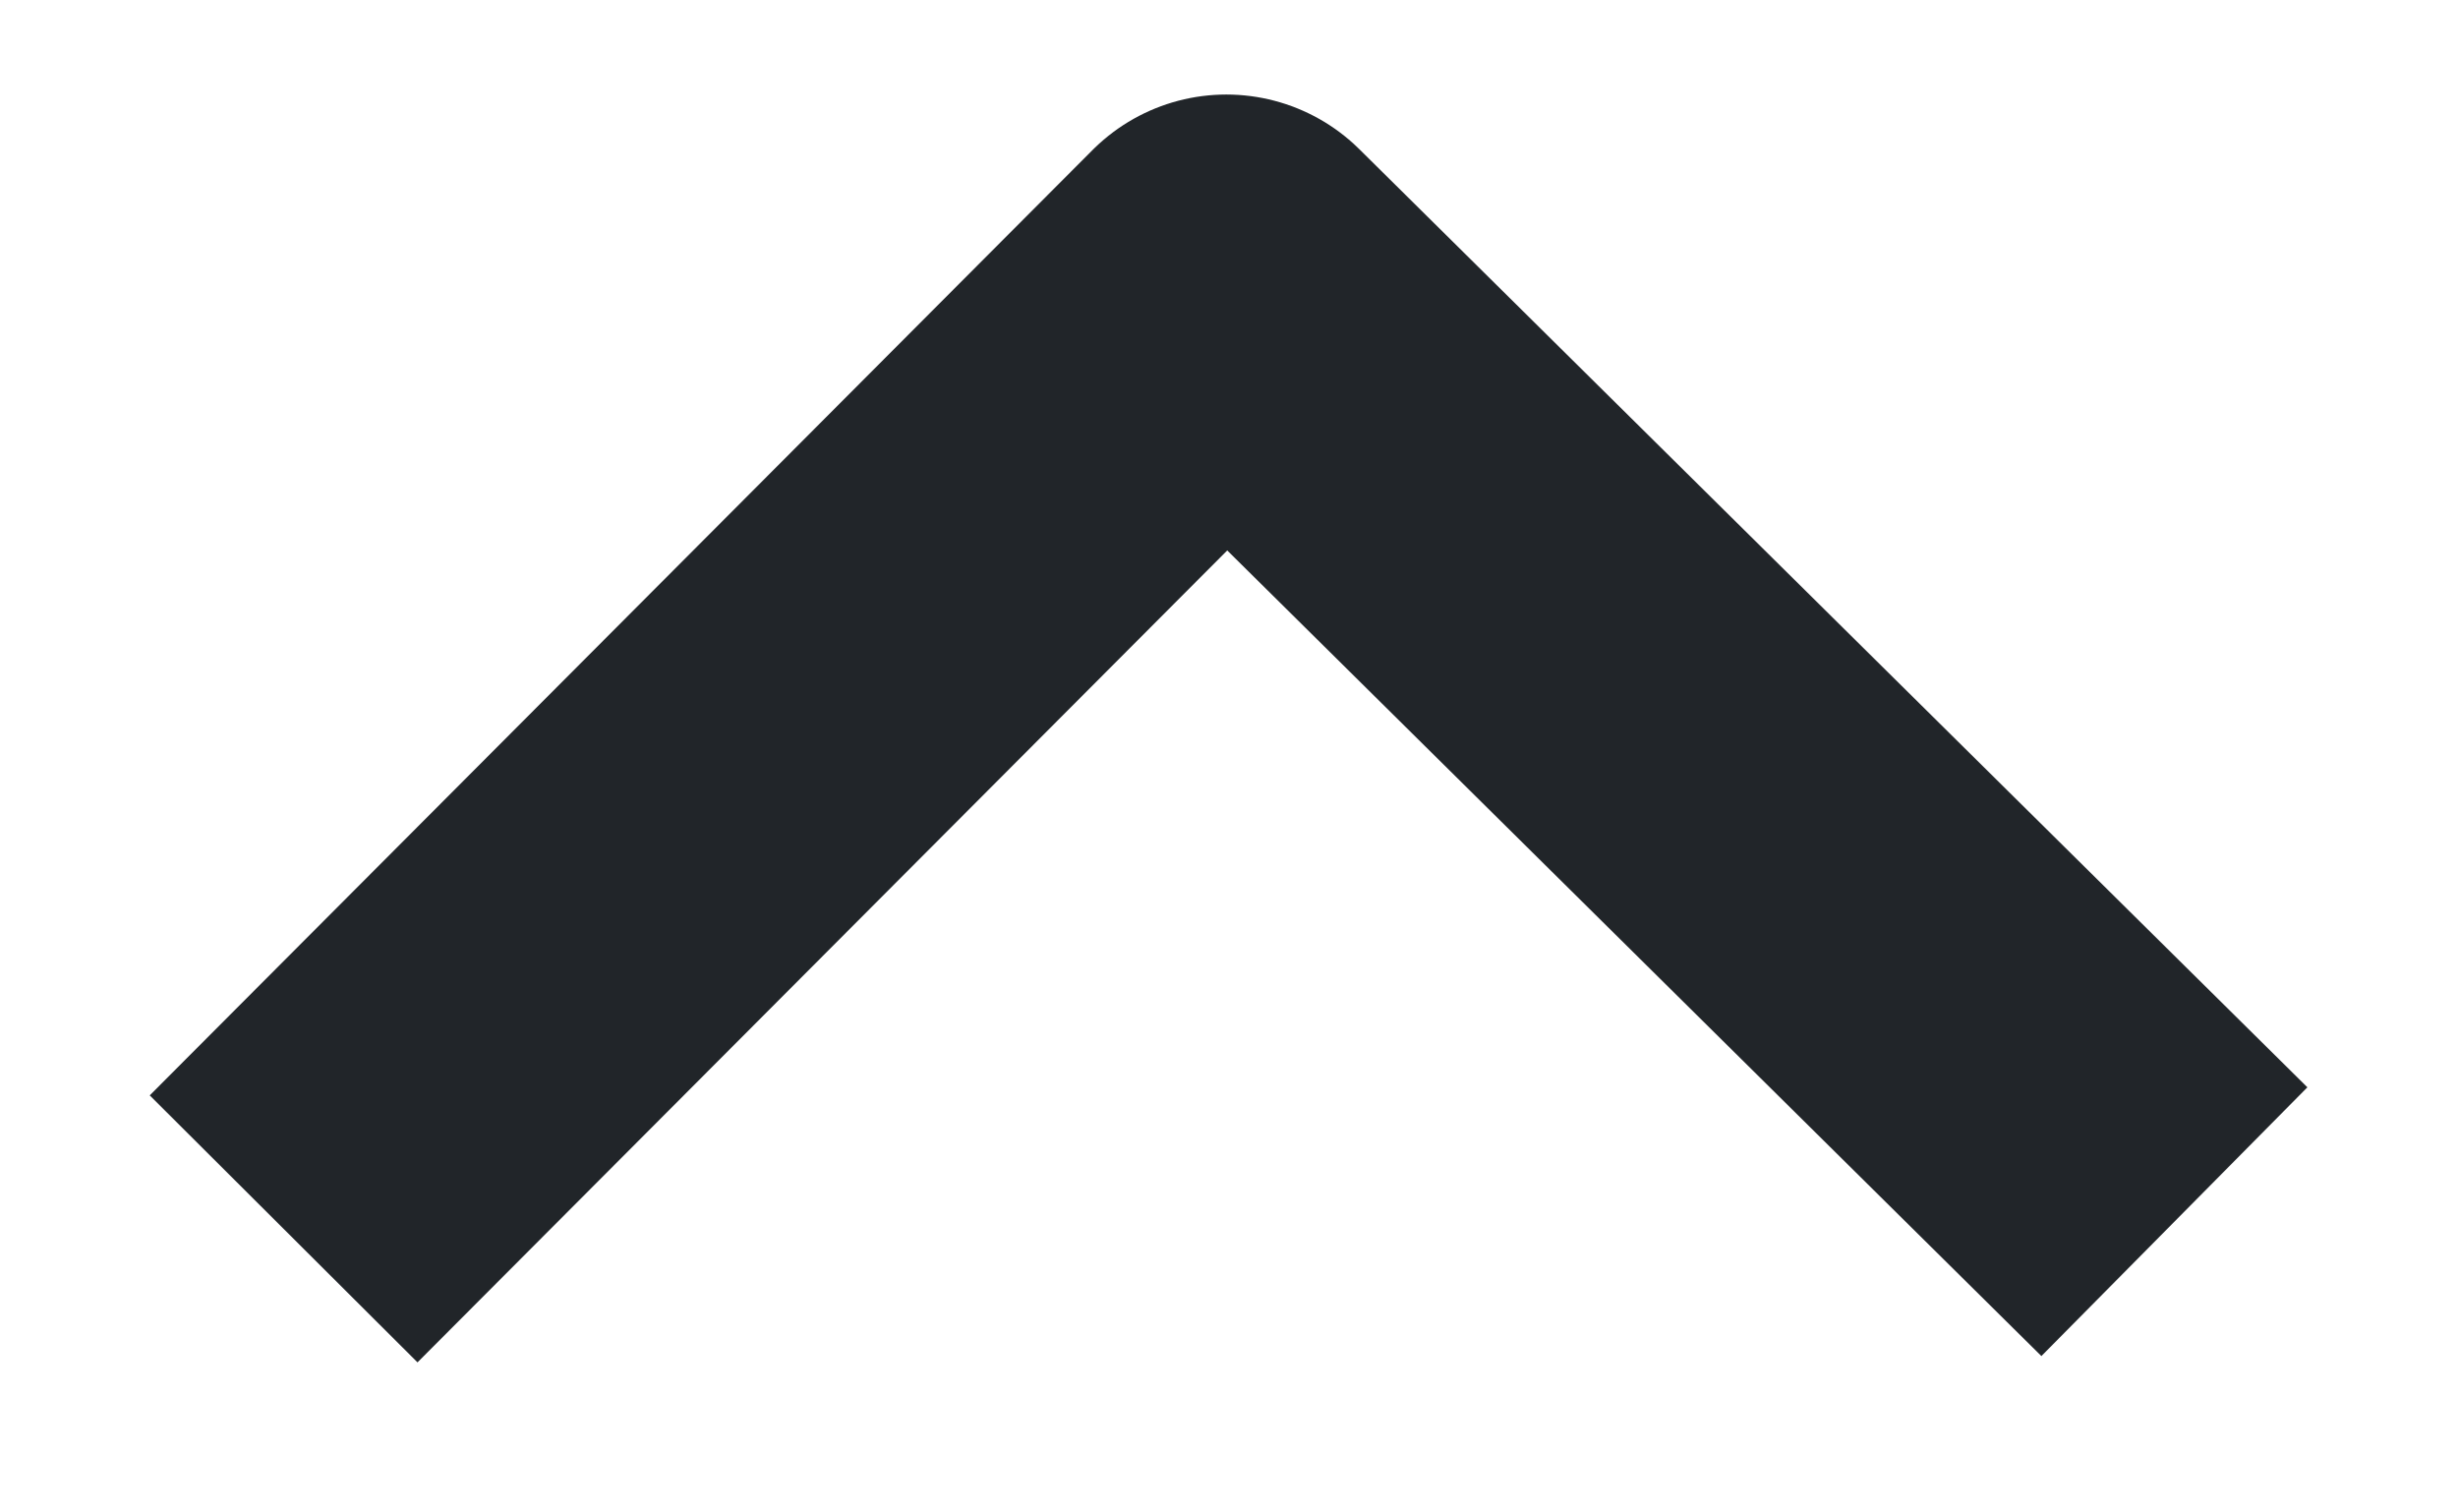 <?xml version="1.0" encoding="UTF-8"?>
<svg width="13px" height="8px" viewBox="0 0 13 8" xmlns="http://www.w3.org/2000/svg" xmlns:xlink="http://www.w3.org/1999/xlink" version="1.1">
 <!-- Generated by Pixelmator Pro 1.5.3 -->
 <g id="V2">
  <g id="Quicken-V2-3---Desktop">
   <g id="Group-5">
    <path id="Path" d="M1.5 6.5 L6.486 1.5 11.5 6.462" fill="none" stroke="#212529" stroke-width="2" stroke-opacity="1" stroke-linejoin="round"/>
   </g>
  </g>
 </g>
</svg>
